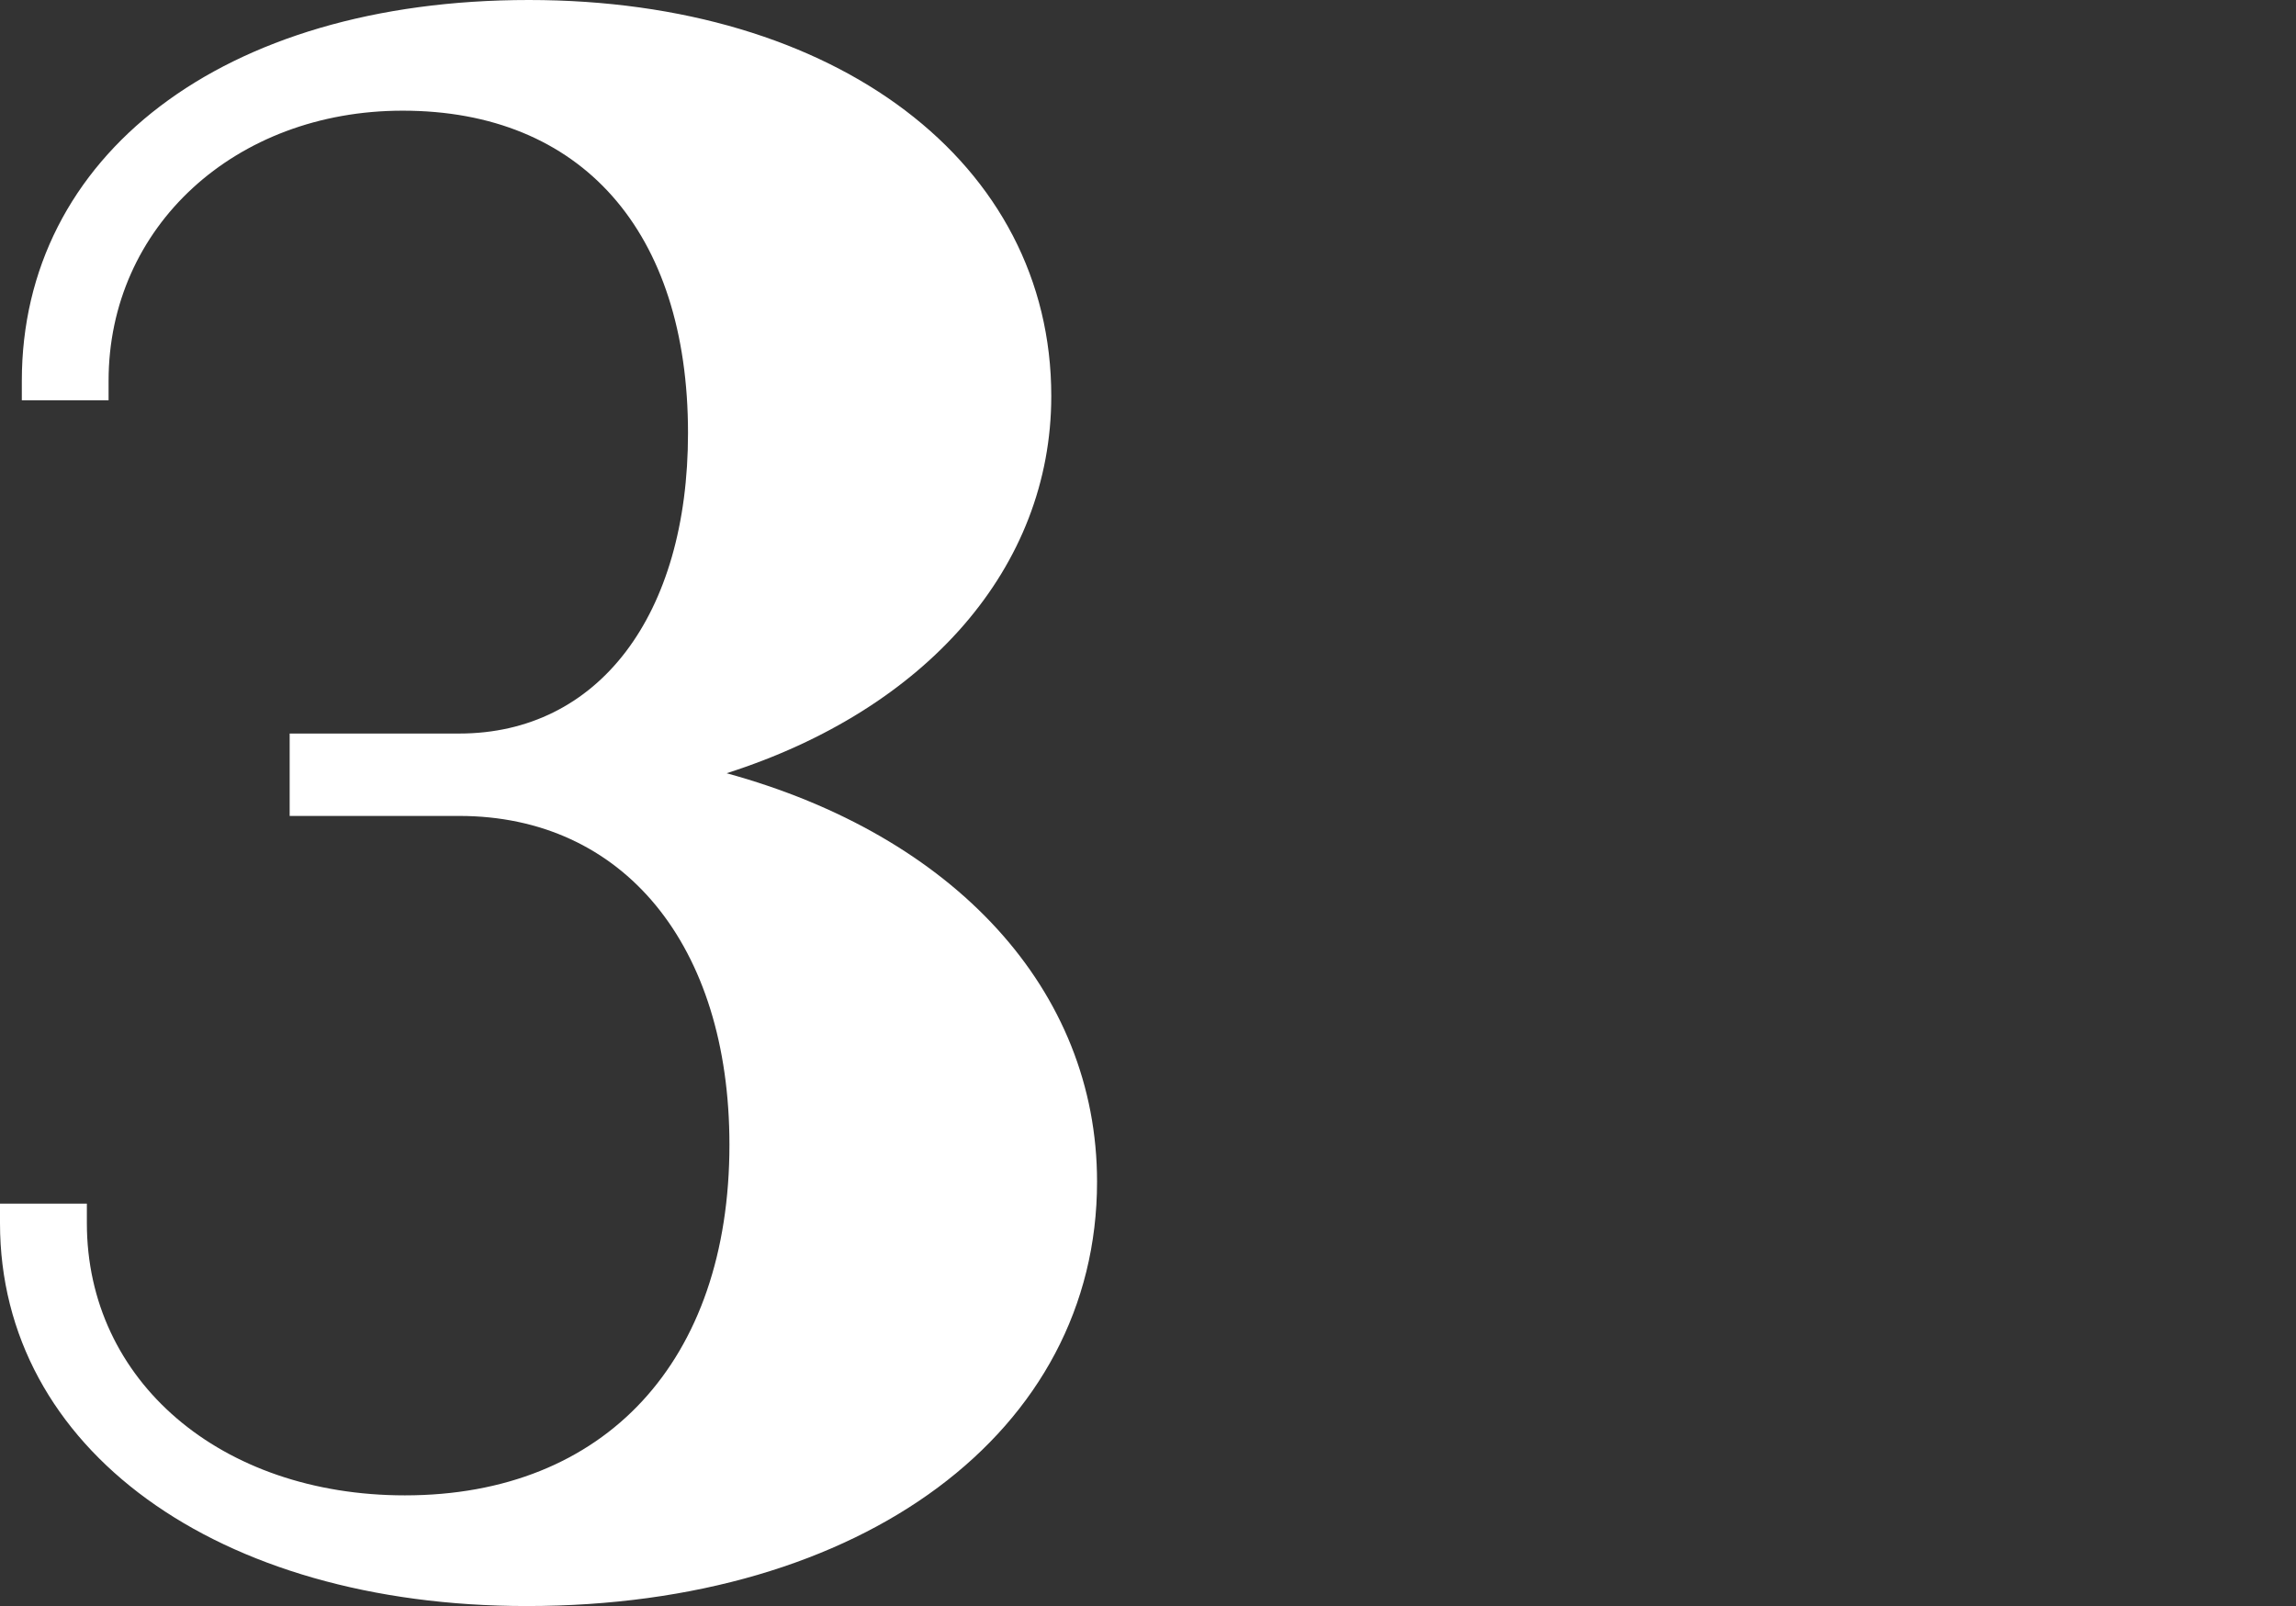 <?xml version="1.0" encoding="UTF-8"?>
<svg xmlns="http://www.w3.org/2000/svg" id="Ebene_2" viewBox="0 0 206.17 144.25">
  <rect x="0" y="0" width="206.17" height="144.25" fill="#333333" stroke="none"/>
  <defs>
    <style>.cls-1{fill:none;}.cls-2{fill:#fff;}</style>
  </defs>
  <g id="Ebene_1-2">
    <path class="cls-2" d="M65.23,69.45c17.95-5.73,29.17-18.49,29.17-33.88C94.4,14.63,75.11,0,47.49,0S1.96,14.06,1.96,34.2v1.75h7.79v-1.75c0-13.83,11.35-24.26,26.41-24.26,16.04,0,25.62,10.82,25.62,28.95,0,16.4-8.06,26.99-20.54,26.99h-15.23v7.4h15.23c14.73,0,24.26,11.59,24.26,29.53,0,19.42-11.17,31.49-29.14,31.49-16.55,0-28.56-10.28-28.56-24.45v-1.75H0v1.75c0,20.25,19.45,34.39,47.3,34.39,30.15,0,51.21-15.67,51.21-38.11,0-17.22-12.83-31.09-33.28-36.69Z"></path>
    <rect class="cls-1" x="0" width="206.17" height="144.25"></rect>
  </g>
</svg>
